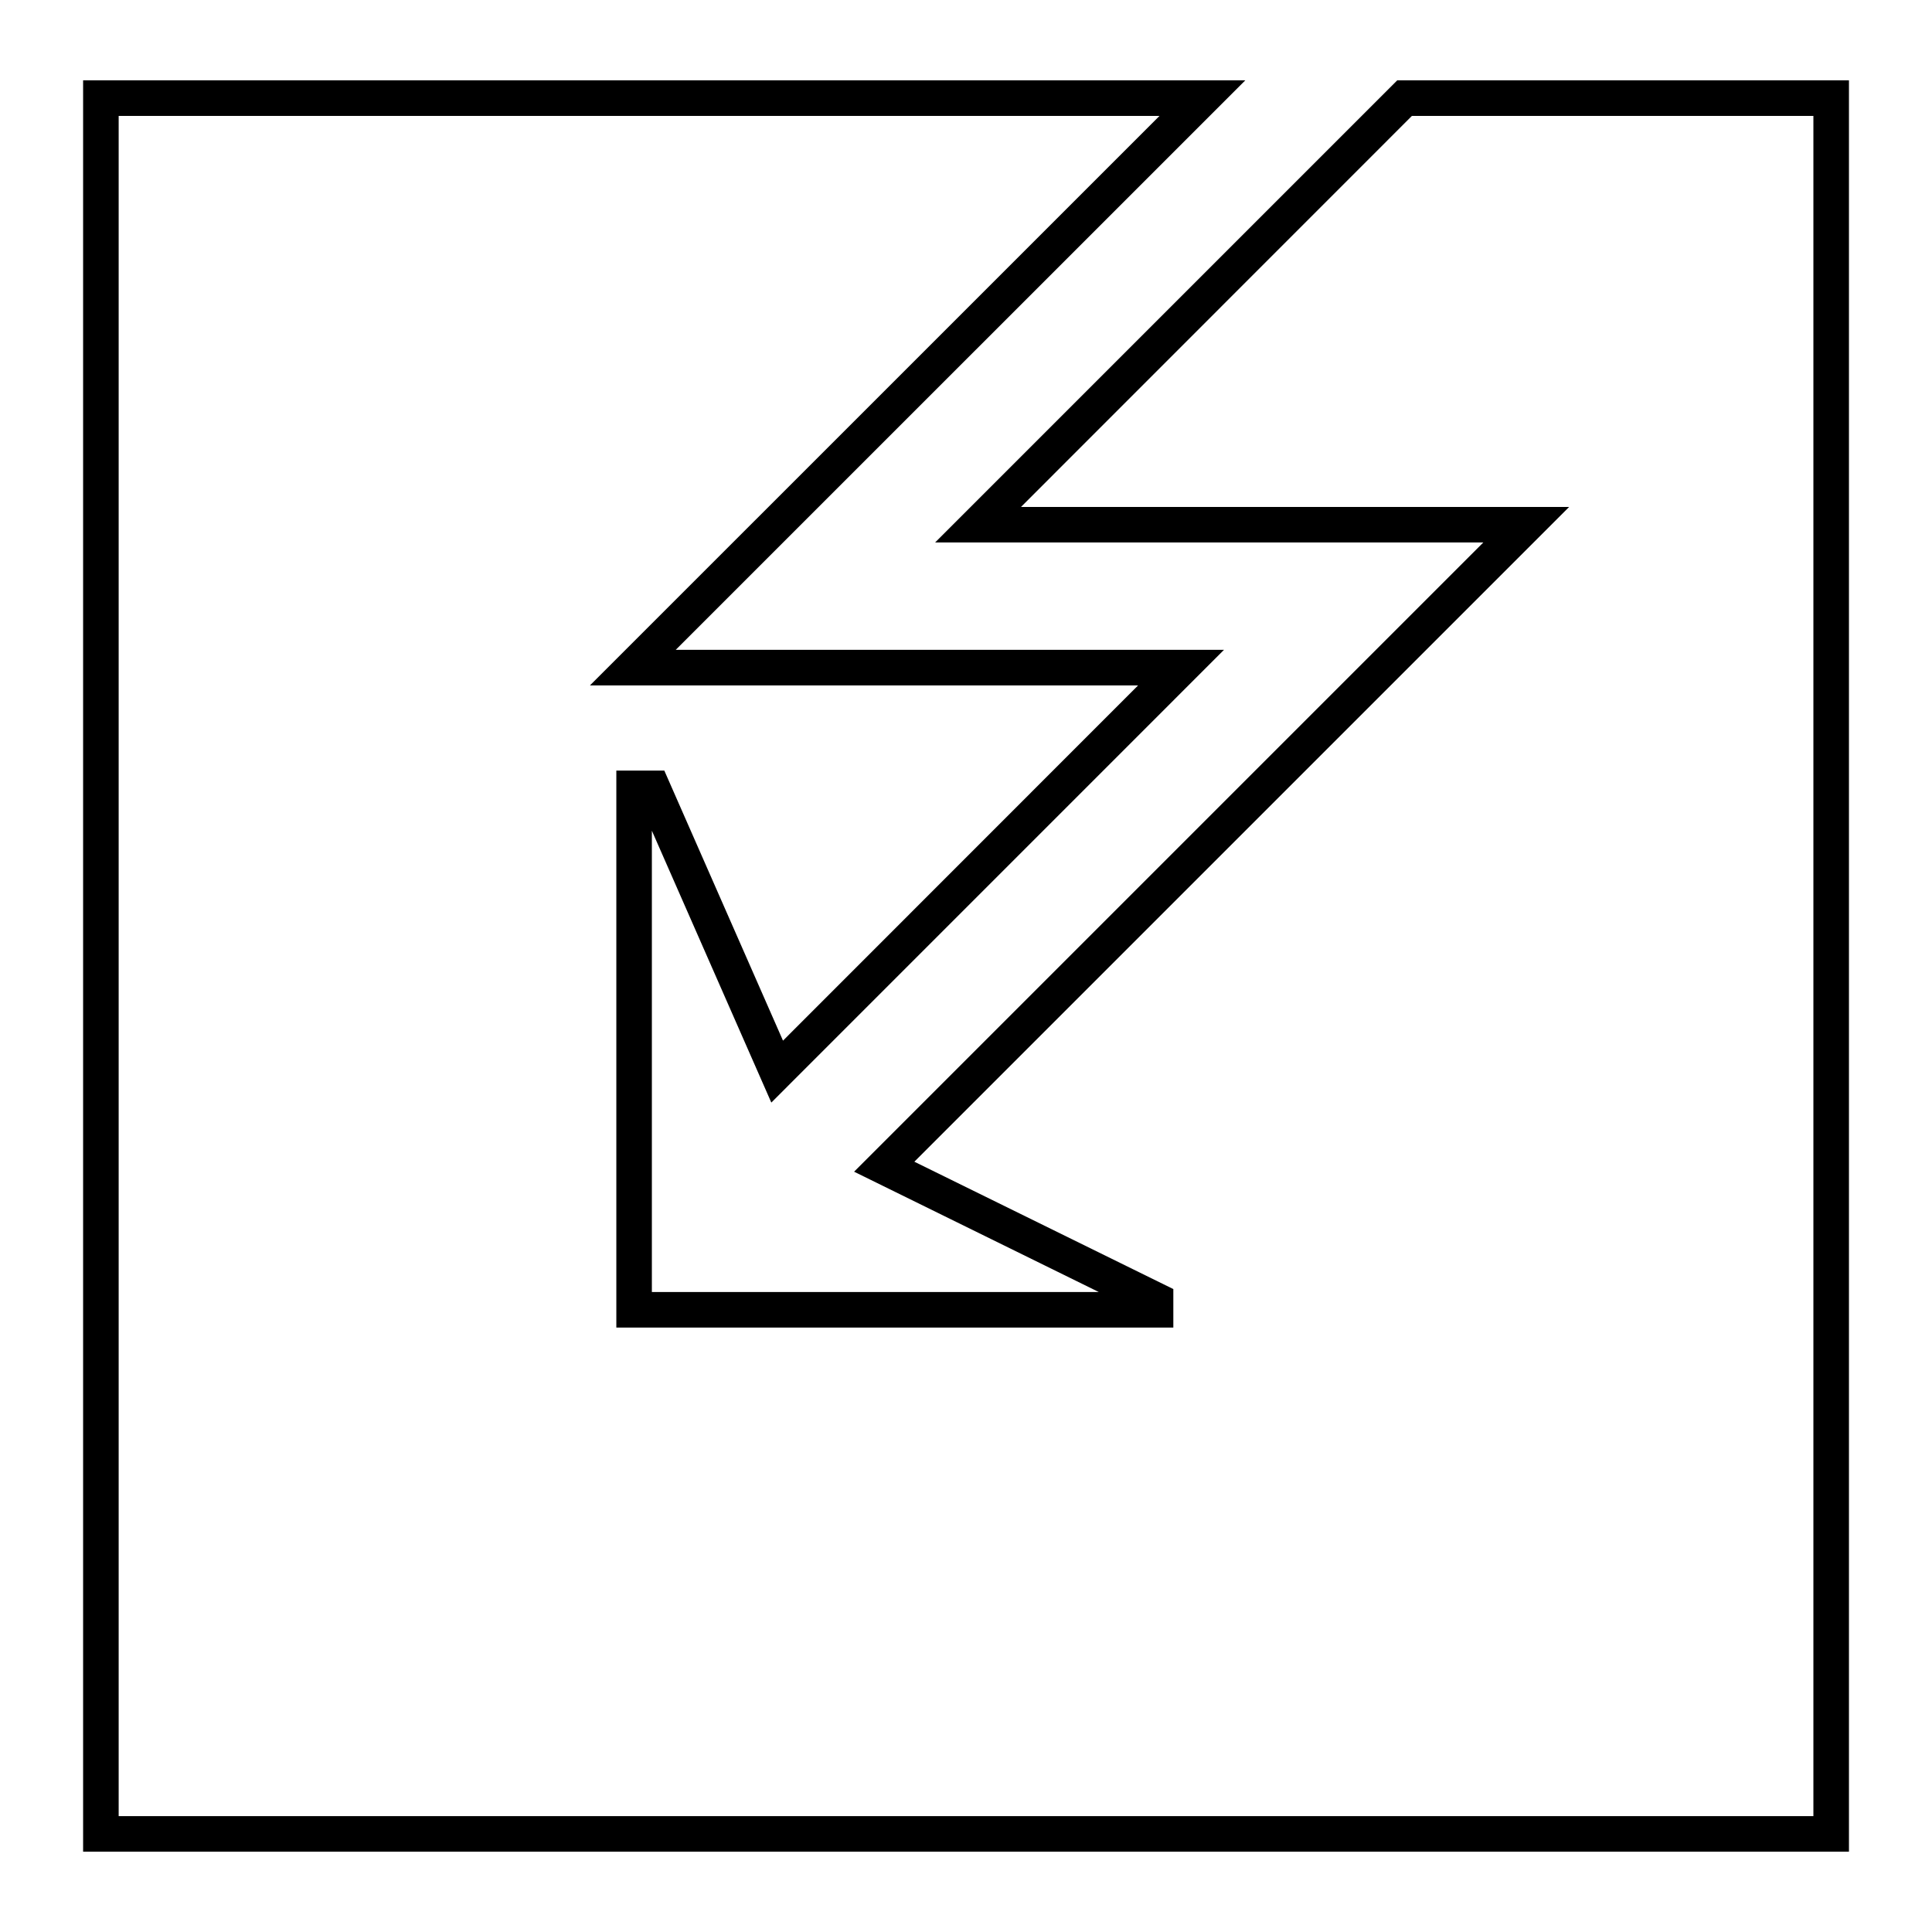 <?xml version="1.0" encoding="utf-8"?>
<!-- Generator: Adobe Illustrator 15.0.0, SVG Export Plug-In . SVG Version: 6.00 Build 0)  -->
<!DOCTYPE svg PUBLIC "-//W3C//DTD SVG 1.1//EN" "http://www.w3.org/Graphics/SVG/1.1/DTD/svg11.dtd">
<svg version="1.1" id="Layer_1" xmlns="http://www.w3.org/2000/svg" xmlns:xlink="http://www.w3.org/1999/xlink" x="0px" y="0px"
	 width="64px" height="64px" viewBox="0 0 64 64" enable-background="new 0 0 64 64" xml:space="preserve">
<path d="M46.286,2.661L30.978,17.969h18.16L28.293,38.814l8.104,3.985H21.594V27.518l3.957,9.006l14.995-14.997H22.384L41.253,2.661
	h-38.5v58.678h58.496V2.661H46.286z M60.071,60.162H3.931V3.84H38.41L19.542,22.706H37.7L25.938,34.473l-3.932-8.947h-1.589v18.451
	h18.451v-1.275l-8.579-4.219l21.691-21.69H33.822L46.771,3.84h13.3V60.162z"/>
</svg>

